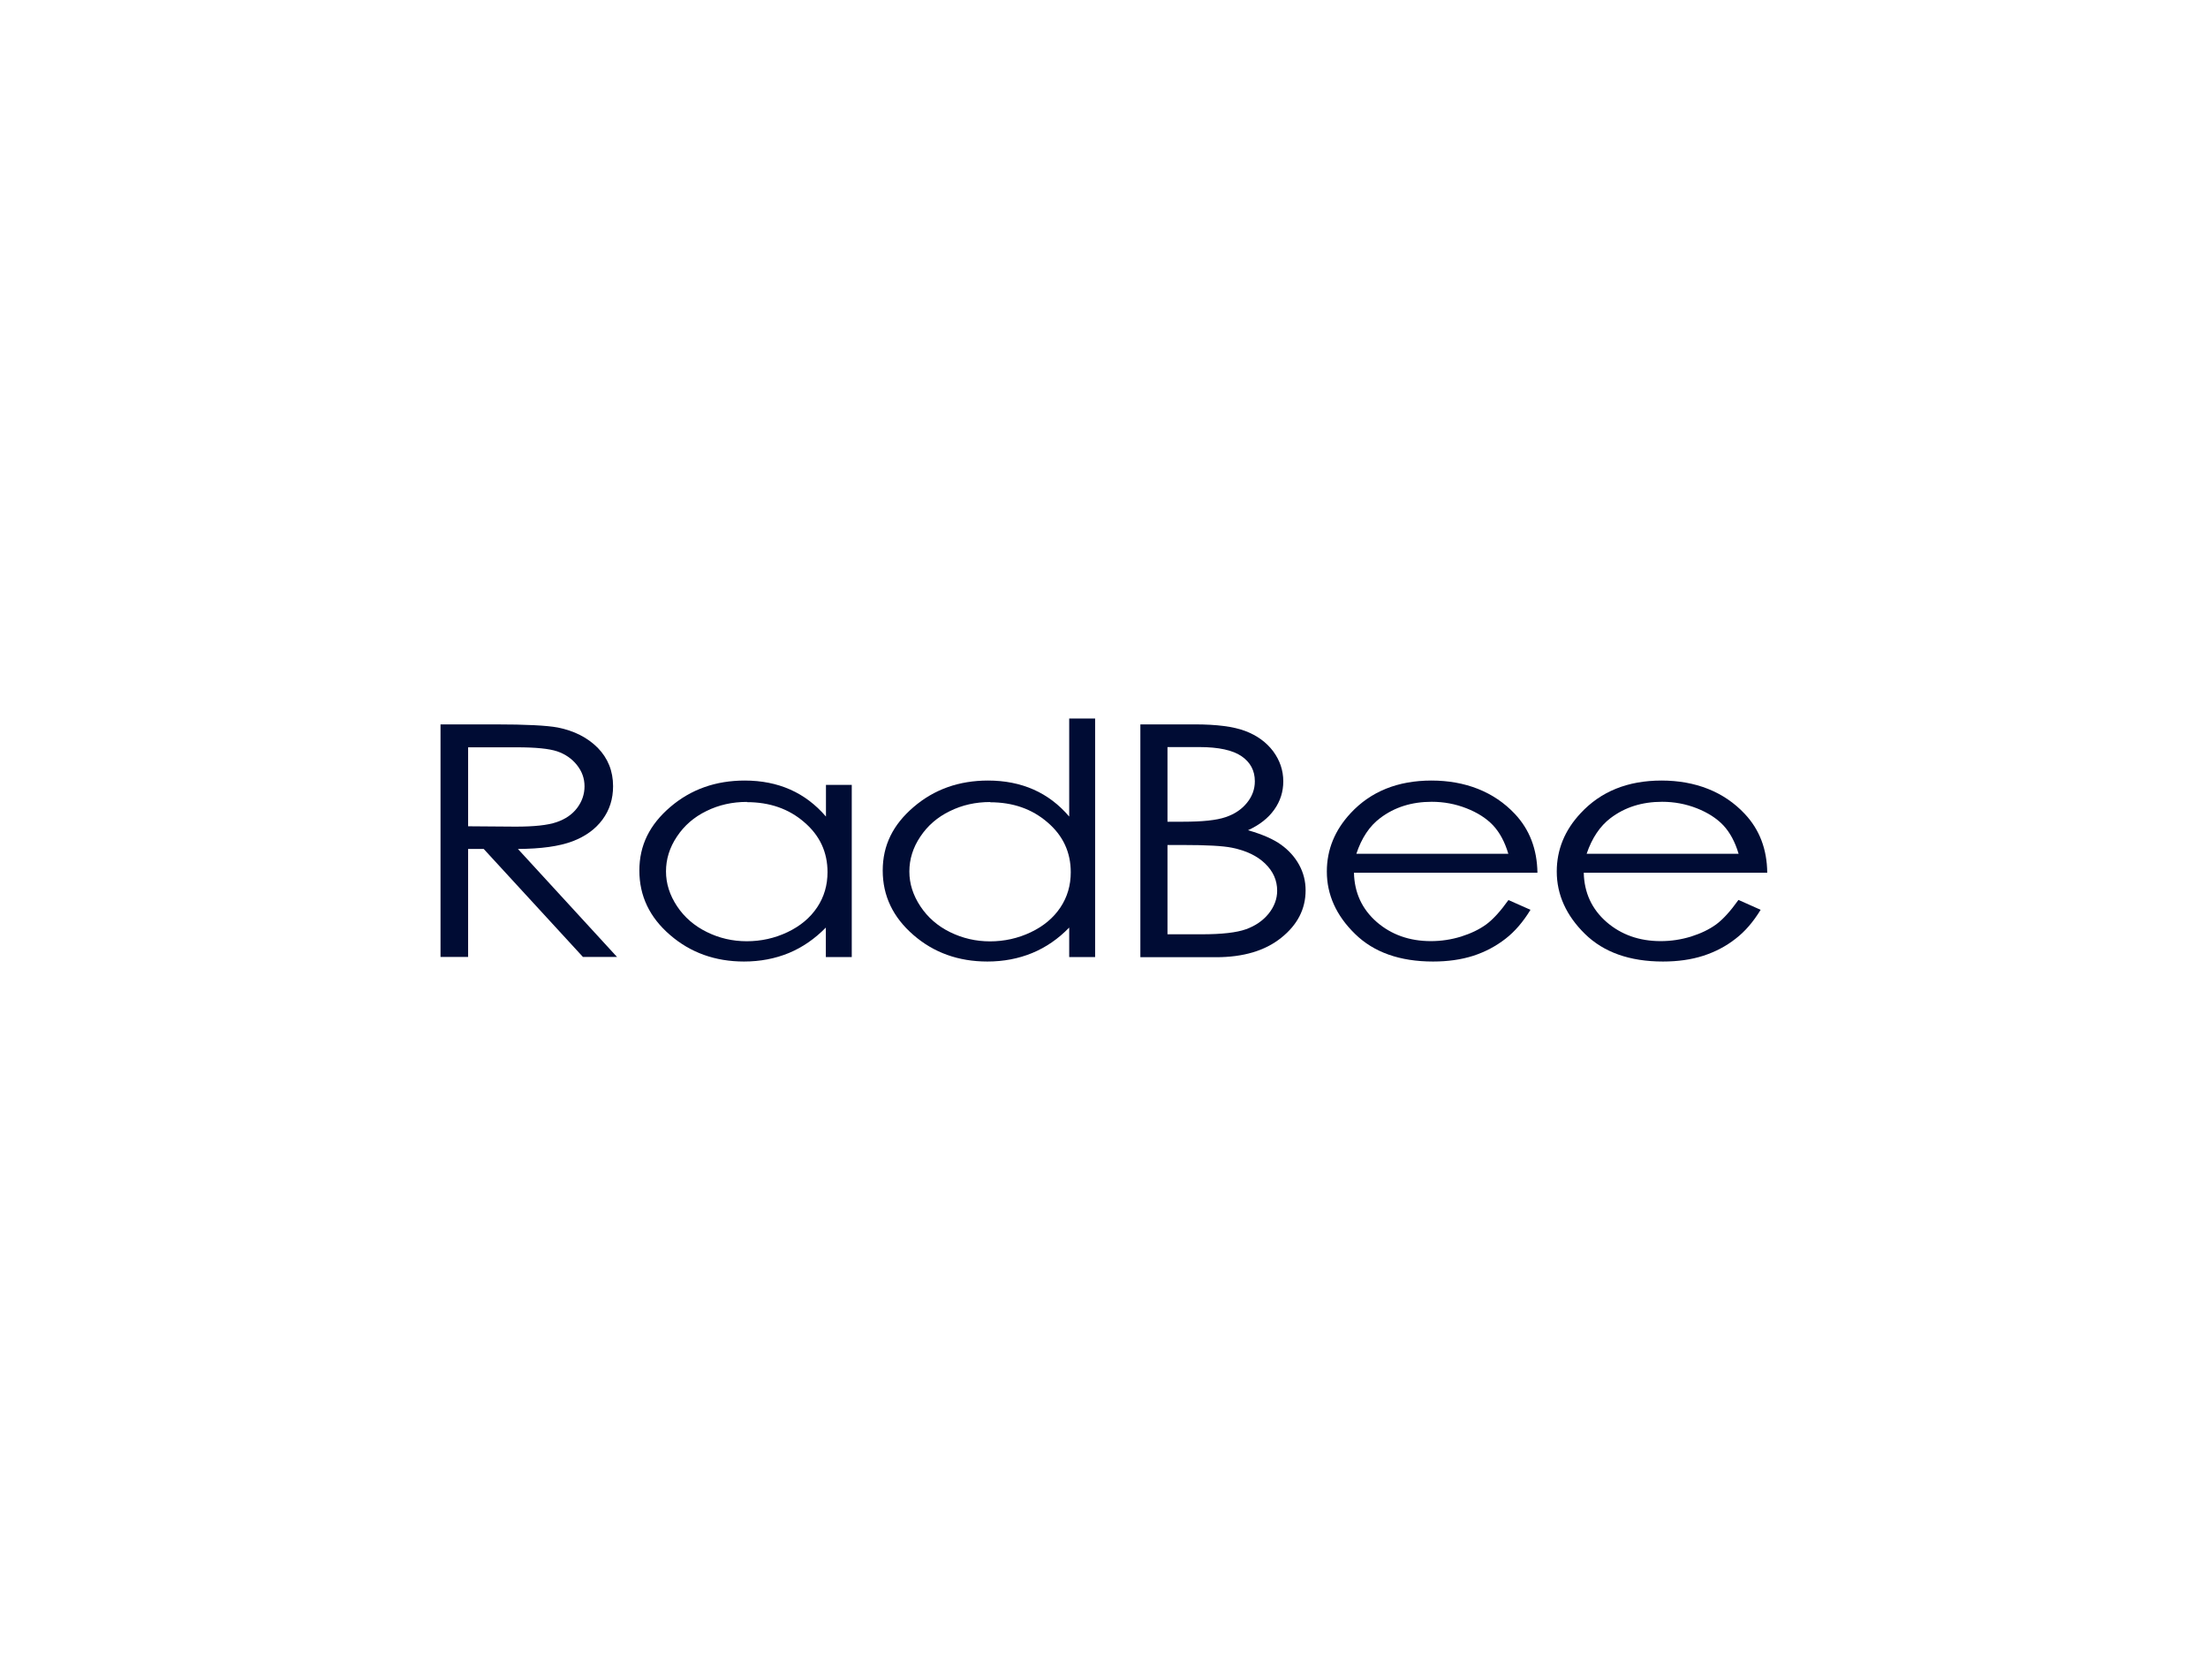 <?xml version="1.0" encoding="UTF-8"?><svg xmlns="http://www.w3.org/2000/svg" width="184" height="140" viewBox="0 0 184 140"><g id="b"><rect width="184" height="140" fill="none"/></g><g id="c"><g><path d="m36.71,60.36h4.58c2.55,0,4.28.09,5.19.26,1.36.27,2.47.83,3.33,1.69.85.87,1.28,1.94,1.28,3.2,0,1.06-.29,1.98-.88,2.78-.59.8-1.43,1.41-2.52,1.82-1.1.41-2.6.62-4.53.63l8.26,9h-2.84l-8.27-9h-1.3v9h-2.3v-19.39Zm2.3,1.9v6.59l3.96.03c1.54,0,2.67-.12,3.4-.37.74-.25,1.31-.64,1.72-1.18.41-.54.62-1.15.62-1.81s-.21-1.24-.63-1.77c-.42-.53-.97-.91-1.64-1.14-.68-.23-1.81-.34-3.38-.34h-4.05Z" fill="#000c34"/><path d="m70.98,65.41v14.34h-2.16v-2.46c-.92.94-1.95,1.65-3.08,2.12-1.14.47-2.39.71-3.74.71-2.4,0-4.46-.74-6.16-2.21-1.71-1.47-2.56-3.26-2.56-5.37s.86-3.83,2.58-5.3c1.72-1.47,3.79-2.2,6.2-2.2,1.4,0,2.66.25,3.79.75,1.13.5,2.12,1.25,2.98,2.25v-2.64h2.16Zm-8.74,1.41c-1.21,0-2.34.25-3.37.76-1.03.5-1.85,1.21-2.46,2.13-.61.91-.91,1.88-.91,2.9s.31,1.98.92,2.9c.61.92,1.44,1.64,2.48,2.15,1.03.51,2.14.77,3.33.77s2.33-.25,3.4-.76c1.07-.51,1.89-1.2,2.47-2.07.58-.87.86-1.85.86-2.93,0-1.66-.64-3.05-1.94-4.16-1.29-1.12-2.89-1.67-4.78-1.67Z" fill="#000c34"/><path d="m91.26,59.88v19.87h-2.16v-2.46c-.91.94-1.94,1.65-3.08,2.12-1.14.47-2.39.71-3.74.71-2.41,0-4.47-.74-6.16-2.21-1.7-1.47-2.56-3.26-2.56-5.37s.86-3.83,2.58-5.3c1.72-1.47,3.78-2.2,6.2-2.2,1.39,0,2.66.25,3.79.75,1.13.5,2.12,1.25,2.97,2.25v-8.17h2.16Zm-8.74,6.95c-1.22,0-2.34.25-3.37.76-1.03.5-1.85,1.21-2.46,2.13-.61.91-.91,1.88-.91,2.9s.31,1.98.92,2.9c.61.92,1.43,1.64,2.47,2.15,1.04.51,2.15.77,3.33.77s2.33-.25,3.4-.76c1.07-.51,1.89-1.2,2.47-2.07.58-.87.86-1.85.86-2.93,0-1.66-.64-3.05-1.94-4.16-1.3-1.12-2.89-1.67-4.78-1.67Z" fill="#000c34"/><path d="m95.04,60.36h4.53c1.82,0,3.22.18,4.2.55.98.37,1.75.93,2.32,1.68.56.76.85,1.59.85,2.52,0,.86-.25,1.65-.75,2.35-.5.71-1.23,1.28-2.19,1.72,1.19.34,2.11.74,2.76,1.21.64.46,1.14,1.02,1.5,1.67.36.66.54,1.36.54,2.13,0,1.56-.68,2.87-2.03,3.95-1.34,1.08-3.16,1.62-5.43,1.62h-6.31v-19.39Zm2.25,1.9v6.21h1.31c1.6,0,2.77-.12,3.53-.38.75-.25,1.34-.65,1.78-1.19.44-.54.66-1.14.66-1.8,0-.89-.37-1.58-1.11-2.09-.73-.5-1.91-.76-3.51-.76h-2.66Zm0,8.16v7.43h2.85c1.68,0,2.91-.14,3.69-.42.78-.28,1.41-.71,1.89-1.3.47-.59.71-1.23.71-1.91,0-.86-.33-1.61-1-2.26-.66-.64-1.58-1.08-2.75-1.32-.78-.16-2.15-.23-4.09-.23h-1.3Z" fill="#000c34"/><path d="m125.69,74.99l1.85.82c-.61,1-1.3,1.81-2.09,2.42-.8.62-1.69,1.09-2.67,1.41-1,.32-2.11.48-3.36.48-2.77,0-4.94-.77-6.5-2.3-1.57-1.53-2.35-3.27-2.35-5.2,0-1.82.66-3.44,1.98-4.86,1.68-1.81,3.93-2.72,6.74-2.72s5.21.93,6.95,2.78c1.23,1.31,1.85,2.94,1.88,4.9h-15.29c.04,1.67.67,3.03,1.89,4.1,1.22,1.06,2.73,1.6,4.52,1.6.86,0,1.71-.13,2.52-.38.82-.26,1.51-.59,2.09-1.01.57-.42,1.19-1.1,1.86-2.04Zm0-3.86c-.29-.98-.72-1.77-1.27-2.36-.56-.59-1.3-1.06-2.22-1.42-.92-.36-1.88-.54-2.89-.54-1.67,0-3.1.45-4.3,1.36-.88.66-1.54,1.65-1.98,2.97h12.67Z" fill="#000c34"/><path d="m144.88,74.99l1.84.82c-.61,1-1.3,1.81-2.1,2.42-.79.62-1.69,1.09-2.68,1.41-.99.32-2.11.48-3.36.48-2.77,0-4.94-.77-6.5-2.3-1.56-1.53-2.35-3.27-2.35-5.2,0-1.82.66-3.44,1.99-4.86,1.68-1.81,3.92-2.72,6.74-2.72s5.21.93,6.94,2.78c1.23,1.31,1.85,2.94,1.87,4.9h-15.29c.04,1.67.67,3.03,1.89,4.1,1.22,1.06,2.73,1.6,4.52,1.6.87,0,1.71-.13,2.53-.38.82-.26,1.51-.59,2.09-1.01.57-.42,1.19-1.1,1.86-2.04Zm0-3.86c-.29-.98-.72-1.77-1.27-2.36-.56-.59-1.3-1.06-2.21-1.42-.92-.36-1.88-.54-2.89-.54-1.67,0-3.1.45-4.3,1.36-.87.66-1.54,1.65-1.99,2.97h12.67Z" fill="#000c34"/></g></g></svg>